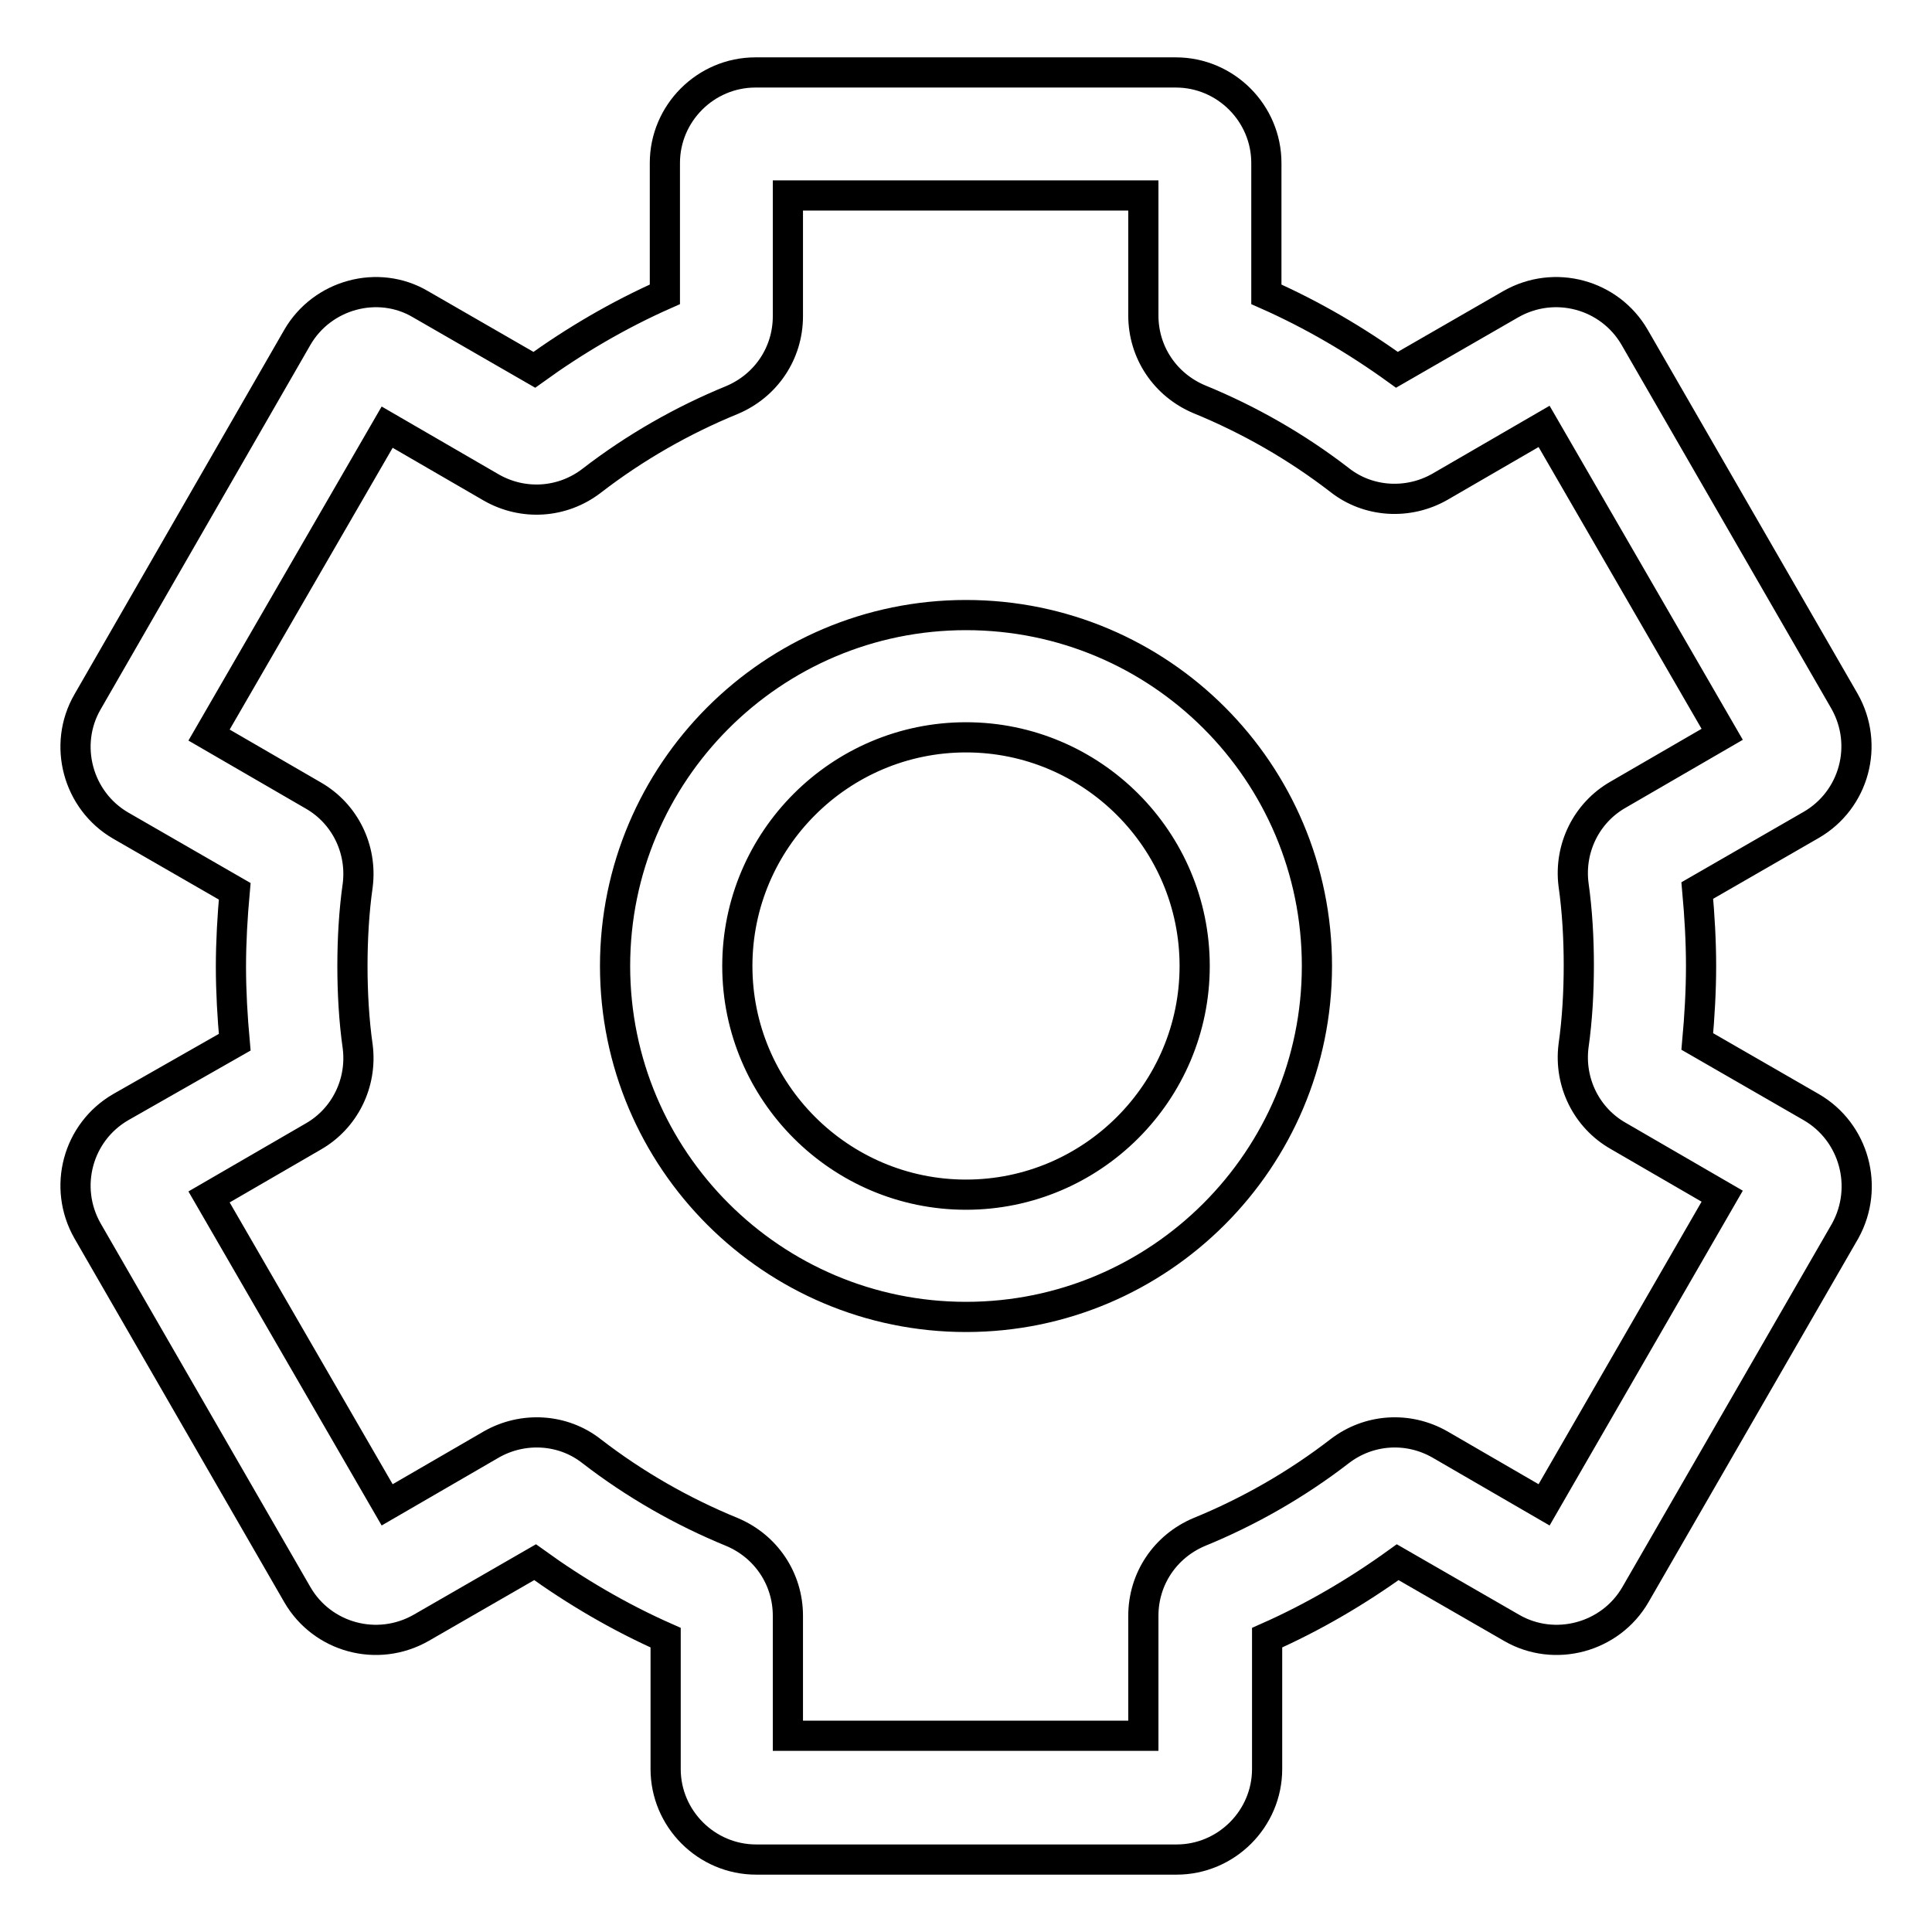 <?xml version="1.0" encoding="utf-8"?>
<!-- Svg Vector Icons : http://www.onlinewebfonts.com/icon -->
<!DOCTYPE svg PUBLIC "-//W3C//DTD SVG 1.1//EN" "http://www.w3.org/Graphics/SVG/1.1/DTD/svg11.dtd">
<svg version="1.1" xmlns="http://www.w3.org/2000/svg" xmlns:xlink="http://www.w3.org/1999/xlink" x="0px" y="0px" viewBox="0 0 256 256" enable-background="new 0 0 256 256" xml:space="preserve">
<g> <path stroke-width="4" fill-opacity="0" stroke="#000000"  d="M128,81.5c-25.7,0-46.5,20.9-46.5,46.5c0,25.7,20.9,46.5,46.5,46.5c25.7,0,46.5-20.9,46.5-46.5 C174.5,102.3,153.7,81.5,128,81.5z M128,158.3c-16.7,0-30.3-13.6-30.3-30.3c0-16.7,13.6-30.3,30.3-30.3c16.7,0,30.3,13.6,30.3,30.3 C158.3,144.7,144.7,158.3,128,158.3z M240,146.7l-15.1-8.7c0.3-3.3,0.5-6.7,0.5-10c0-3.3-0.2-6.7-0.5-10l15.1-8.7 c5.7-3.3,7.7-10.6,4.4-16.4l-27.8-48.2c-3.3-5.7-10.6-7.7-16.4-4.4L185.1,49c-5.4-3.9-11.2-7.3-17.3-10V21.6c0-6.6-5.4-12-12-12 h-55.7c-6.6,0-12,5.4-12,12V39c-6.1,2.7-11.9,6.1-17.3,10l-15.1-8.7C50.1,37,42.7,39,39.4,44.7L11.6,93c-3.3,5.7-1.3,13.1,4.4,16.4 l15.1,8.7c-0.3,3.3-0.5,6.7-0.5,10c0,3.3,0.2,6.7,0.5,10L16,146.7c-5.7,3.3-7.7,10.6-4.4,16.4l27.8,48.2c3.3,5.7,10.6,7.7,16.4,4.4 l15.1-8.7c5.4,3.9,11.2,7.3,17.3,10v17.4c0,6.6,5.4,12,12,12h55.7c6.6,0,12-5.4,12-12V217c6.1-2.7,11.9-6.1,17.3-10l15.1,8.7 c5.7,3.3,13.1,1.3,16.4-4.4l27.8-48.2C247.7,157.3,245.7,150,240,146.7z M204.6,199.4l-13.8-8c-4.2-2.4-9.4-2.1-13.3,0.9 c-5.7,4.4-12,8-18.6,10.7c-4.5,1.9-7.4,6.2-7.4,11.1v15.9h-47.1v-15.9c0-4.9-2.9-9.2-7.4-11.1c-6.6-2.7-12.9-6.3-18.6-10.7 c-3.8-3-9.1-3.3-13.3-0.9l-13.8,8l-23.6-40.8l13.8-8c4.2-2.4,6.5-7.1,5.9-11.9c-0.5-3.5-0.7-7.2-0.7-10.7s0.2-7.2,0.7-10.7 c0.6-4.8-1.7-9.5-5.9-11.9l-13.8-8l23.6-40.8l13.8,8c4.2,2.4,9.4,2.1,13.3-0.9c5.7-4.4,12-8,18.6-10.7c4.5-1.9,7.4-6.2,7.4-11.1 V25.9h47.1v15.9c0,4.9,2.9,9.2,7.4,11.1c6.6,2.7,12.9,6.3,18.6,10.7c3.8,3,9.1,3.3,13.3,0.9l13.8-8l23.6,40.8l-13.8,8 c-4.2,2.4-6.5,7.1-5.9,11.9c0.5,3.5,0.7,7.2,0.7,10.7s-0.2,7.2-0.7,10.7c-0.6,4.8,1.7,9.5,5.9,11.9l13.8,8L204.6,199.4z"/></g>
</svg>